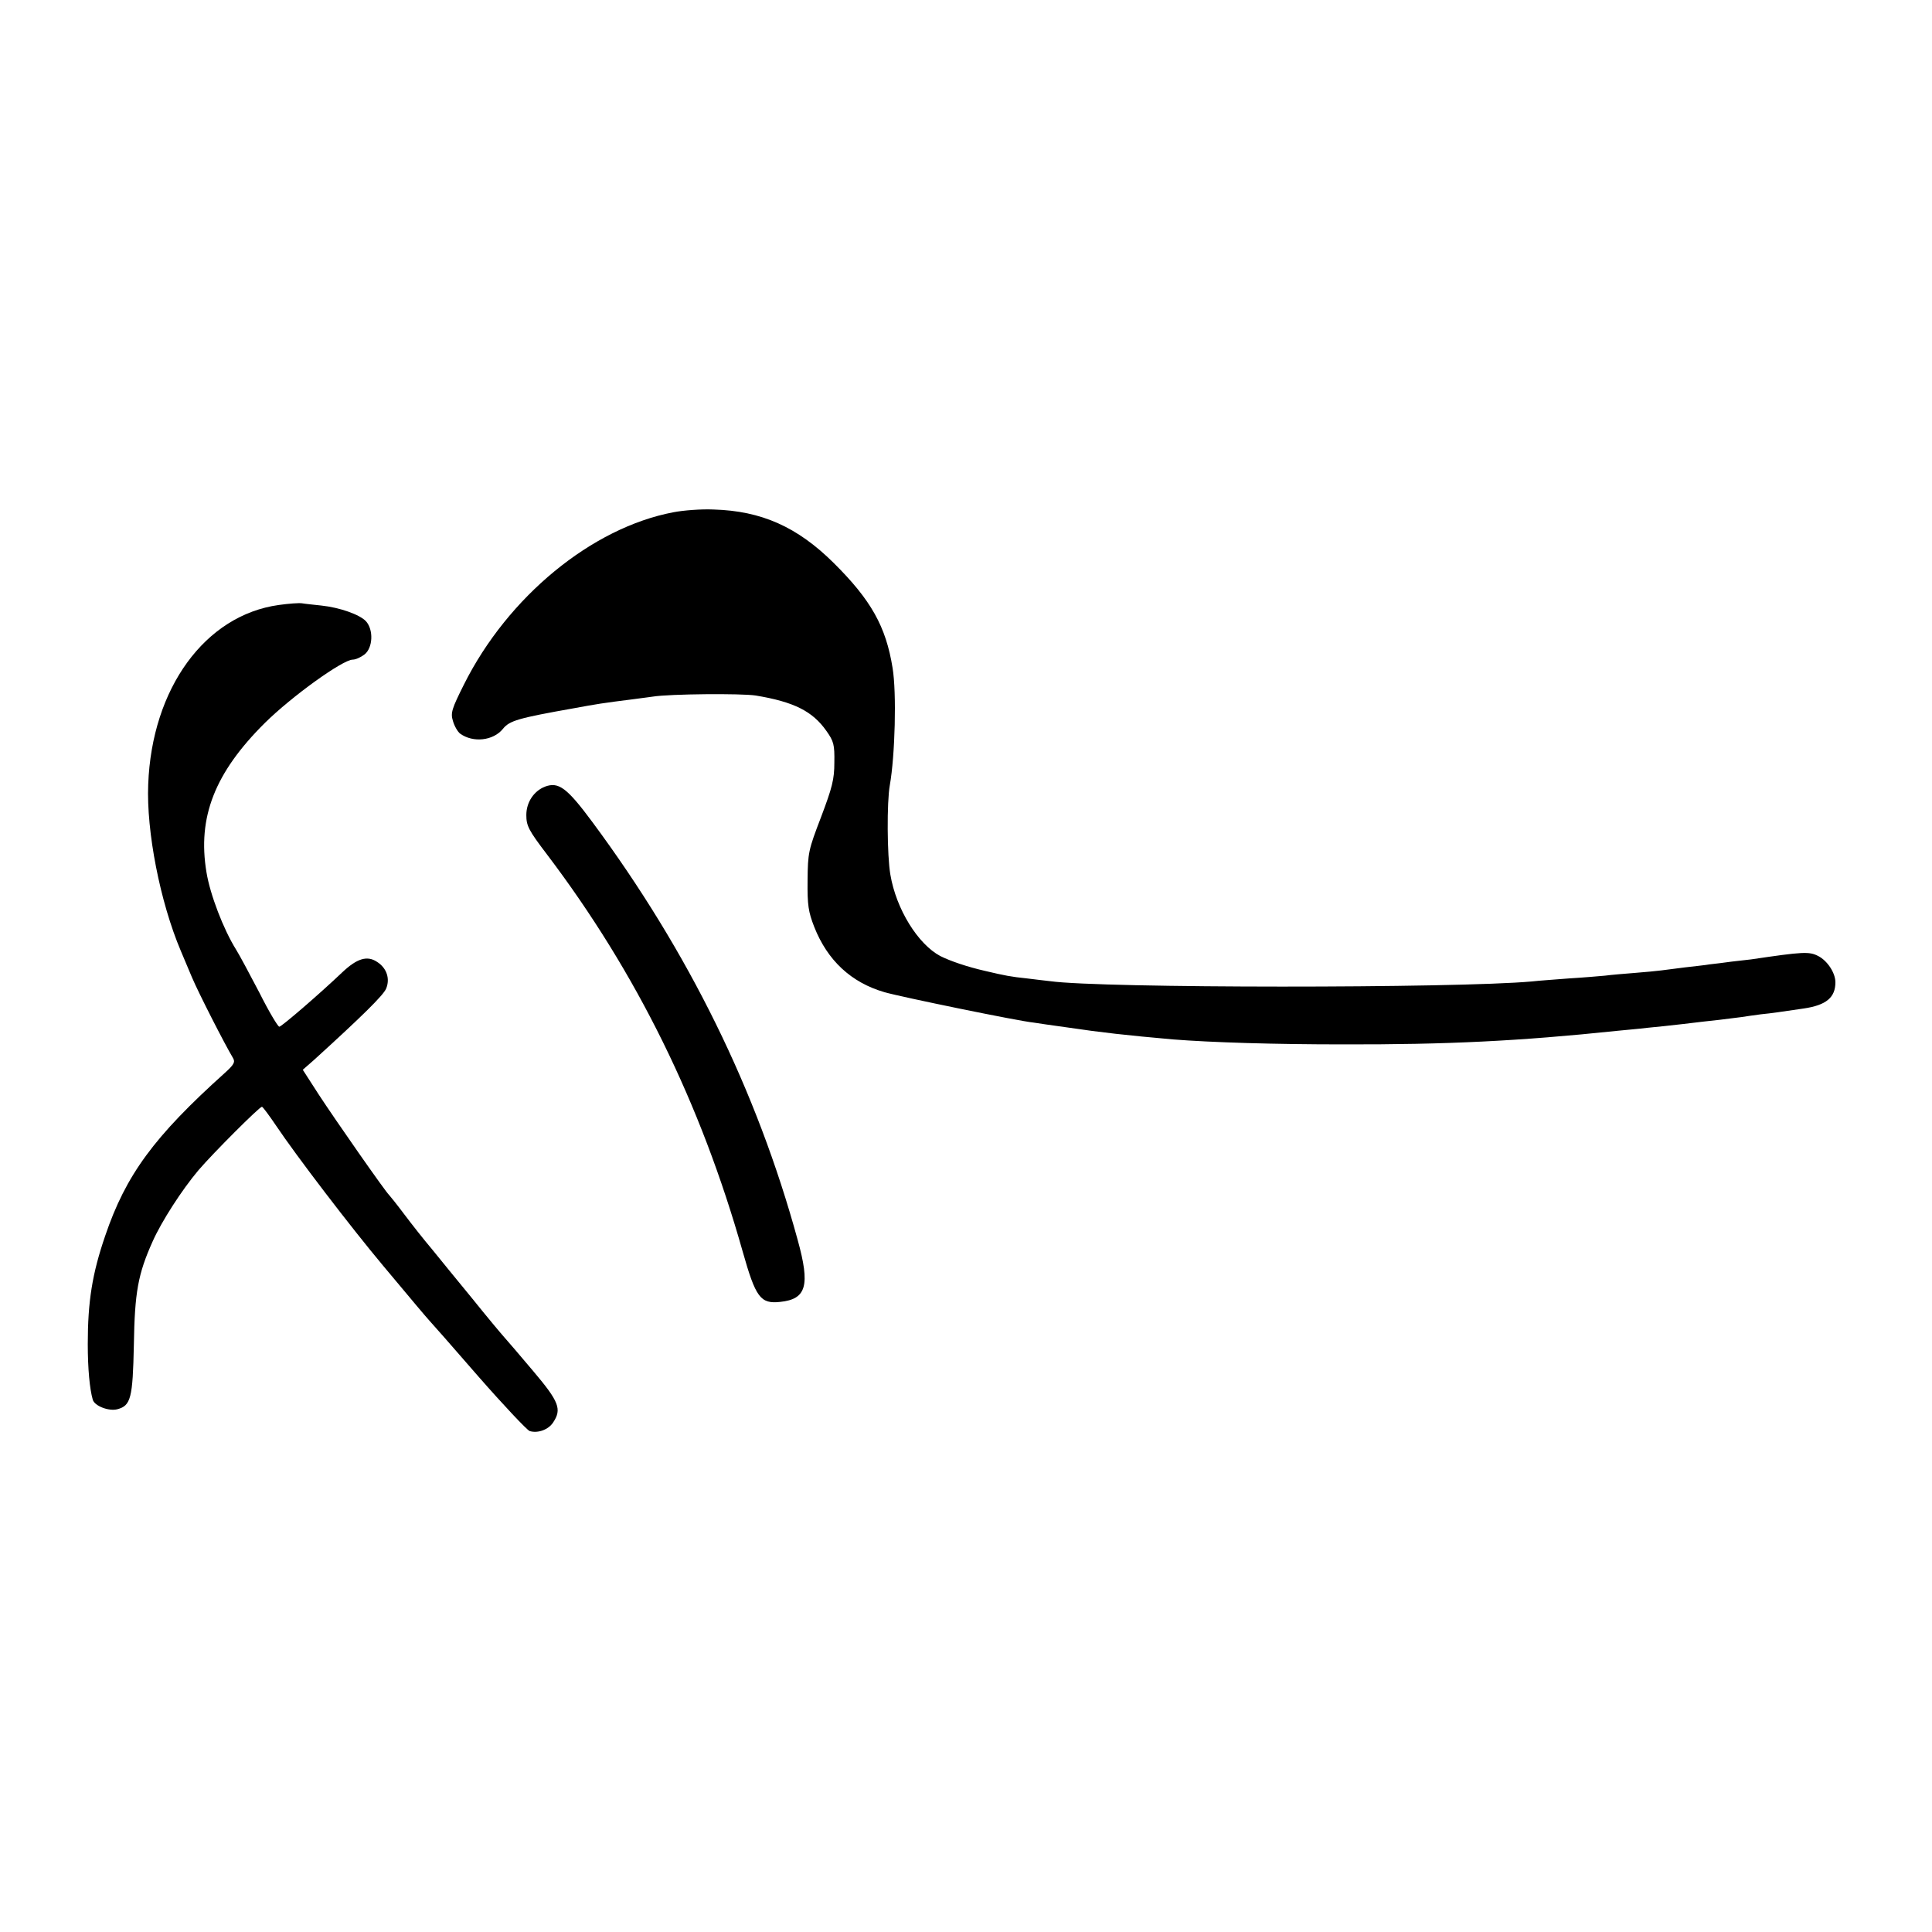<?xml version="1.0" standalone="no"?>
<!DOCTYPE svg PUBLIC "-//W3C//DTD SVG 20010904//EN"
 "http://www.w3.org/TR/2001/REC-SVG-20010904/DTD/svg10.dtd">
<svg version="1.0" xmlns="http://www.w3.org/2000/svg"
 width="700pt" height="700pt" viewBox="0 0 700 700"
 preserveAspectRatio="xMidYMid meet">
<g transform="translate(0,700) scale(0.1,-0.1)"
fill="#000000" stroke="none">
<path d="M2440 5144 c-296 -56 -600 -306 -759 -624 -44 -88 -49 -103 -40 -132
5 -18 17 -39 26 -46 47 -34 120 -26 155 17 24 30 55 39 258 75 81 15 106 19
210 32 25 3 58 8 75 10 62 10 322 12 373 4 139 -23 206 -57 256 -128 27 -38
30 -50 29 -115 0 -61 -8 -91 -48 -197 -46 -120 -48 -129 -49 -230 -1 -90 3
-114 24 -168 48 -122 134 -202 255 -237 59 -17 487 -105 540 -110 11 -2 67
-10 125 -18 121 -18 211 -28 380 -43 140 -11 368 -18 615 -18 376 -1 641 12
993 49 28 3 78 7 110 11 31 3 91 9 132 14 41 5 100 12 130 15 30 4 66 8 80 10
14 2 45 7 70 10 41 4 73 9 155 21 82 12 115 40 115 95 0 34 -29 78 -62 95 -33
17 -54 16 -243 -12 -11 -1 -42 -5 -70 -8 -27 -4 -63 -8 -80 -10 -16 -3 -57 -7
-90 -11 -33 -4 -72 -9 -86 -11 -15 -2 -57 -6 -95 -9 -38 -3 -87 -7 -109 -10
-22 -2 -80 -7 -130 -10 -49 -4 -110 -8 -135 -11 -277 -25 -1559 -25 -1745 1
-16 2 -54 6 -84 10 -58 6 -79 10 -151 27 -66 15 -127 36 -163 54 -81 43 -160
170 -181 295 -12 69 -13 263 -2 324 19 107 25 335 10 425 -24 150 -78 246
-213 380 -132 131 -262 189 -436 194 -44 2 -109 -3 -145 -10z"/>
<path d="M1010 4808 c-267 -37 -460 -302 -473 -650 -7 -170 43 -426 118 -603
7 -16 25 -59 40 -95 24 -57 119 -243 149 -293 9 -15 4 -24 -29 -54 -257 -231
-359 -370 -434 -591 -47 -137 -63 -238 -63 -392 0 -89 7 -163 18 -201 6 -23
58 -43 89 -35 49 13 56 40 60 233 3 191 15 257 68 375 32 72 106 187 166 258
53 62 221 230 230 230 3 0 26 -31 51 -68 73 -109 270 -367 389 -509 117 -140
149 -178 166 -197 6 -6 86 -97 178 -203 92 -105 176 -194 186 -198 30 -9 68 5
85 31 32 48 22 75 -71 185 -48 57 -96 113 -106 124 -10 11 -62 73 -115 139
-53 65 -120 146 -147 180 -28 33 -73 90 -100 126 -27 36 -52 67 -55 70 -12 10
-199 278 -255 364 l-58 90 40 35 c176 160 252 235 262 259 15 36 2 75 -33 97
-36 24 -73 12 -126 -38 -83 -79 -220 -197 -228 -197 -5 0 -38 55 -72 123 -35
67 -73 138 -85 157 -45 72 -94 199 -107 280 -33 199 30 360 211 540 98 97 283
230 319 230 11 0 30 9 43 19 30 24 33 89 5 120 -22 24 -95 50 -162 57 -27 3
-58 6 -69 8 -11 2 -49 -1 -85 -6z"/>
<path d="M1975 4150 c-41 -16 -68 -57 -68 -103 0 -39 8 -55 75 -143 325 -429
557 -901 709 -1439 47 -166 64 -190 136 -182 95 10 109 59 63 225 -148 541
-395 1043 -744 1514 -92 124 -122 146 -171 128z"/>
</g>
</svg>
